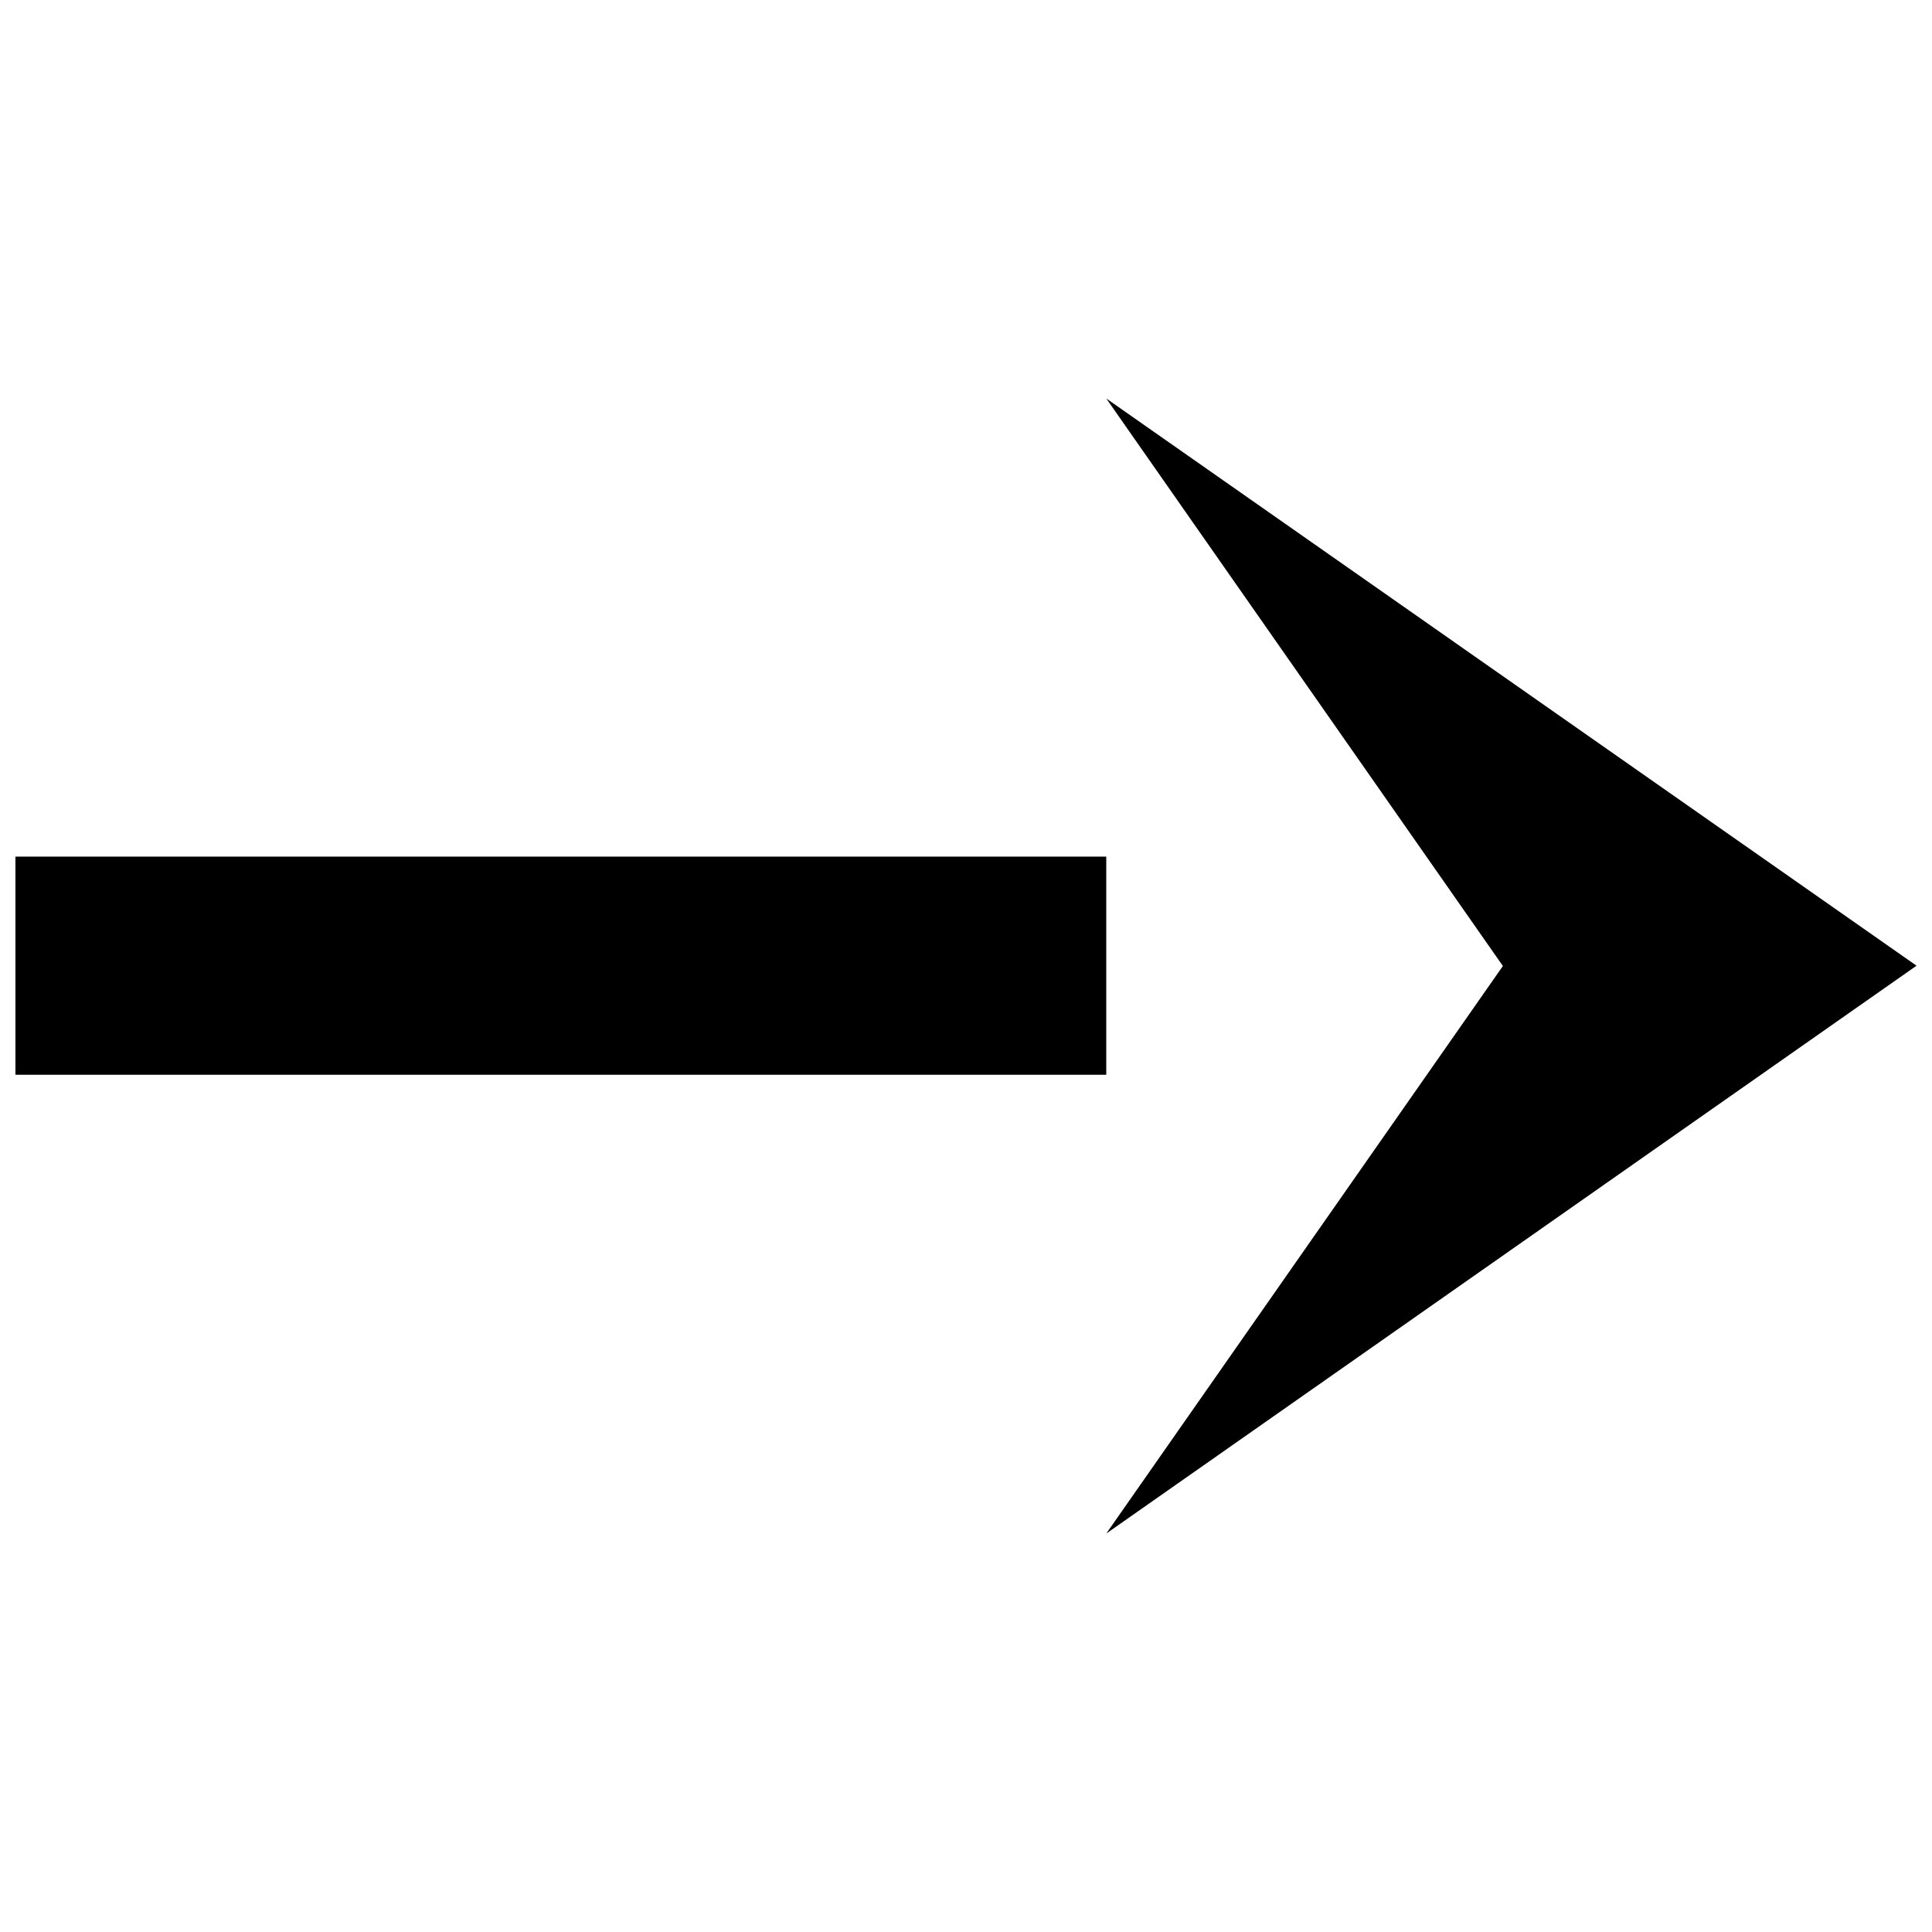 <?xml version="1.0" encoding="UTF-8"?>
<!-- The Best Svg Icon site in the world: iconSvg.co, Visit us! https://iconsvg.co -->
<svg width="800px" height="800px" version="1.1" viewBox="144 144 512 512" xmlns="http://www.w3.org/2000/svg">
 <defs>
  <clipPath id="b">
   <path d="m148.09 371h289.91v58h-289.91z"/>
  </clipPath>
  <clipPath id="a">
   <path d="m437 249h214.9v302h-214.9z"/>
  </clipPath>
 </defs>
 <g>
  <g clip-path="url(#b)">
   <path d="m148.09 371.01h289.08v57.812h-289.08z"/>
  </g>
  <g clip-path="url(#a)">
   <path d="m542.28 400-105.11 150.41 214.73-150.49-214.73-150.32z"/>
  </g>
 </g>
</svg>